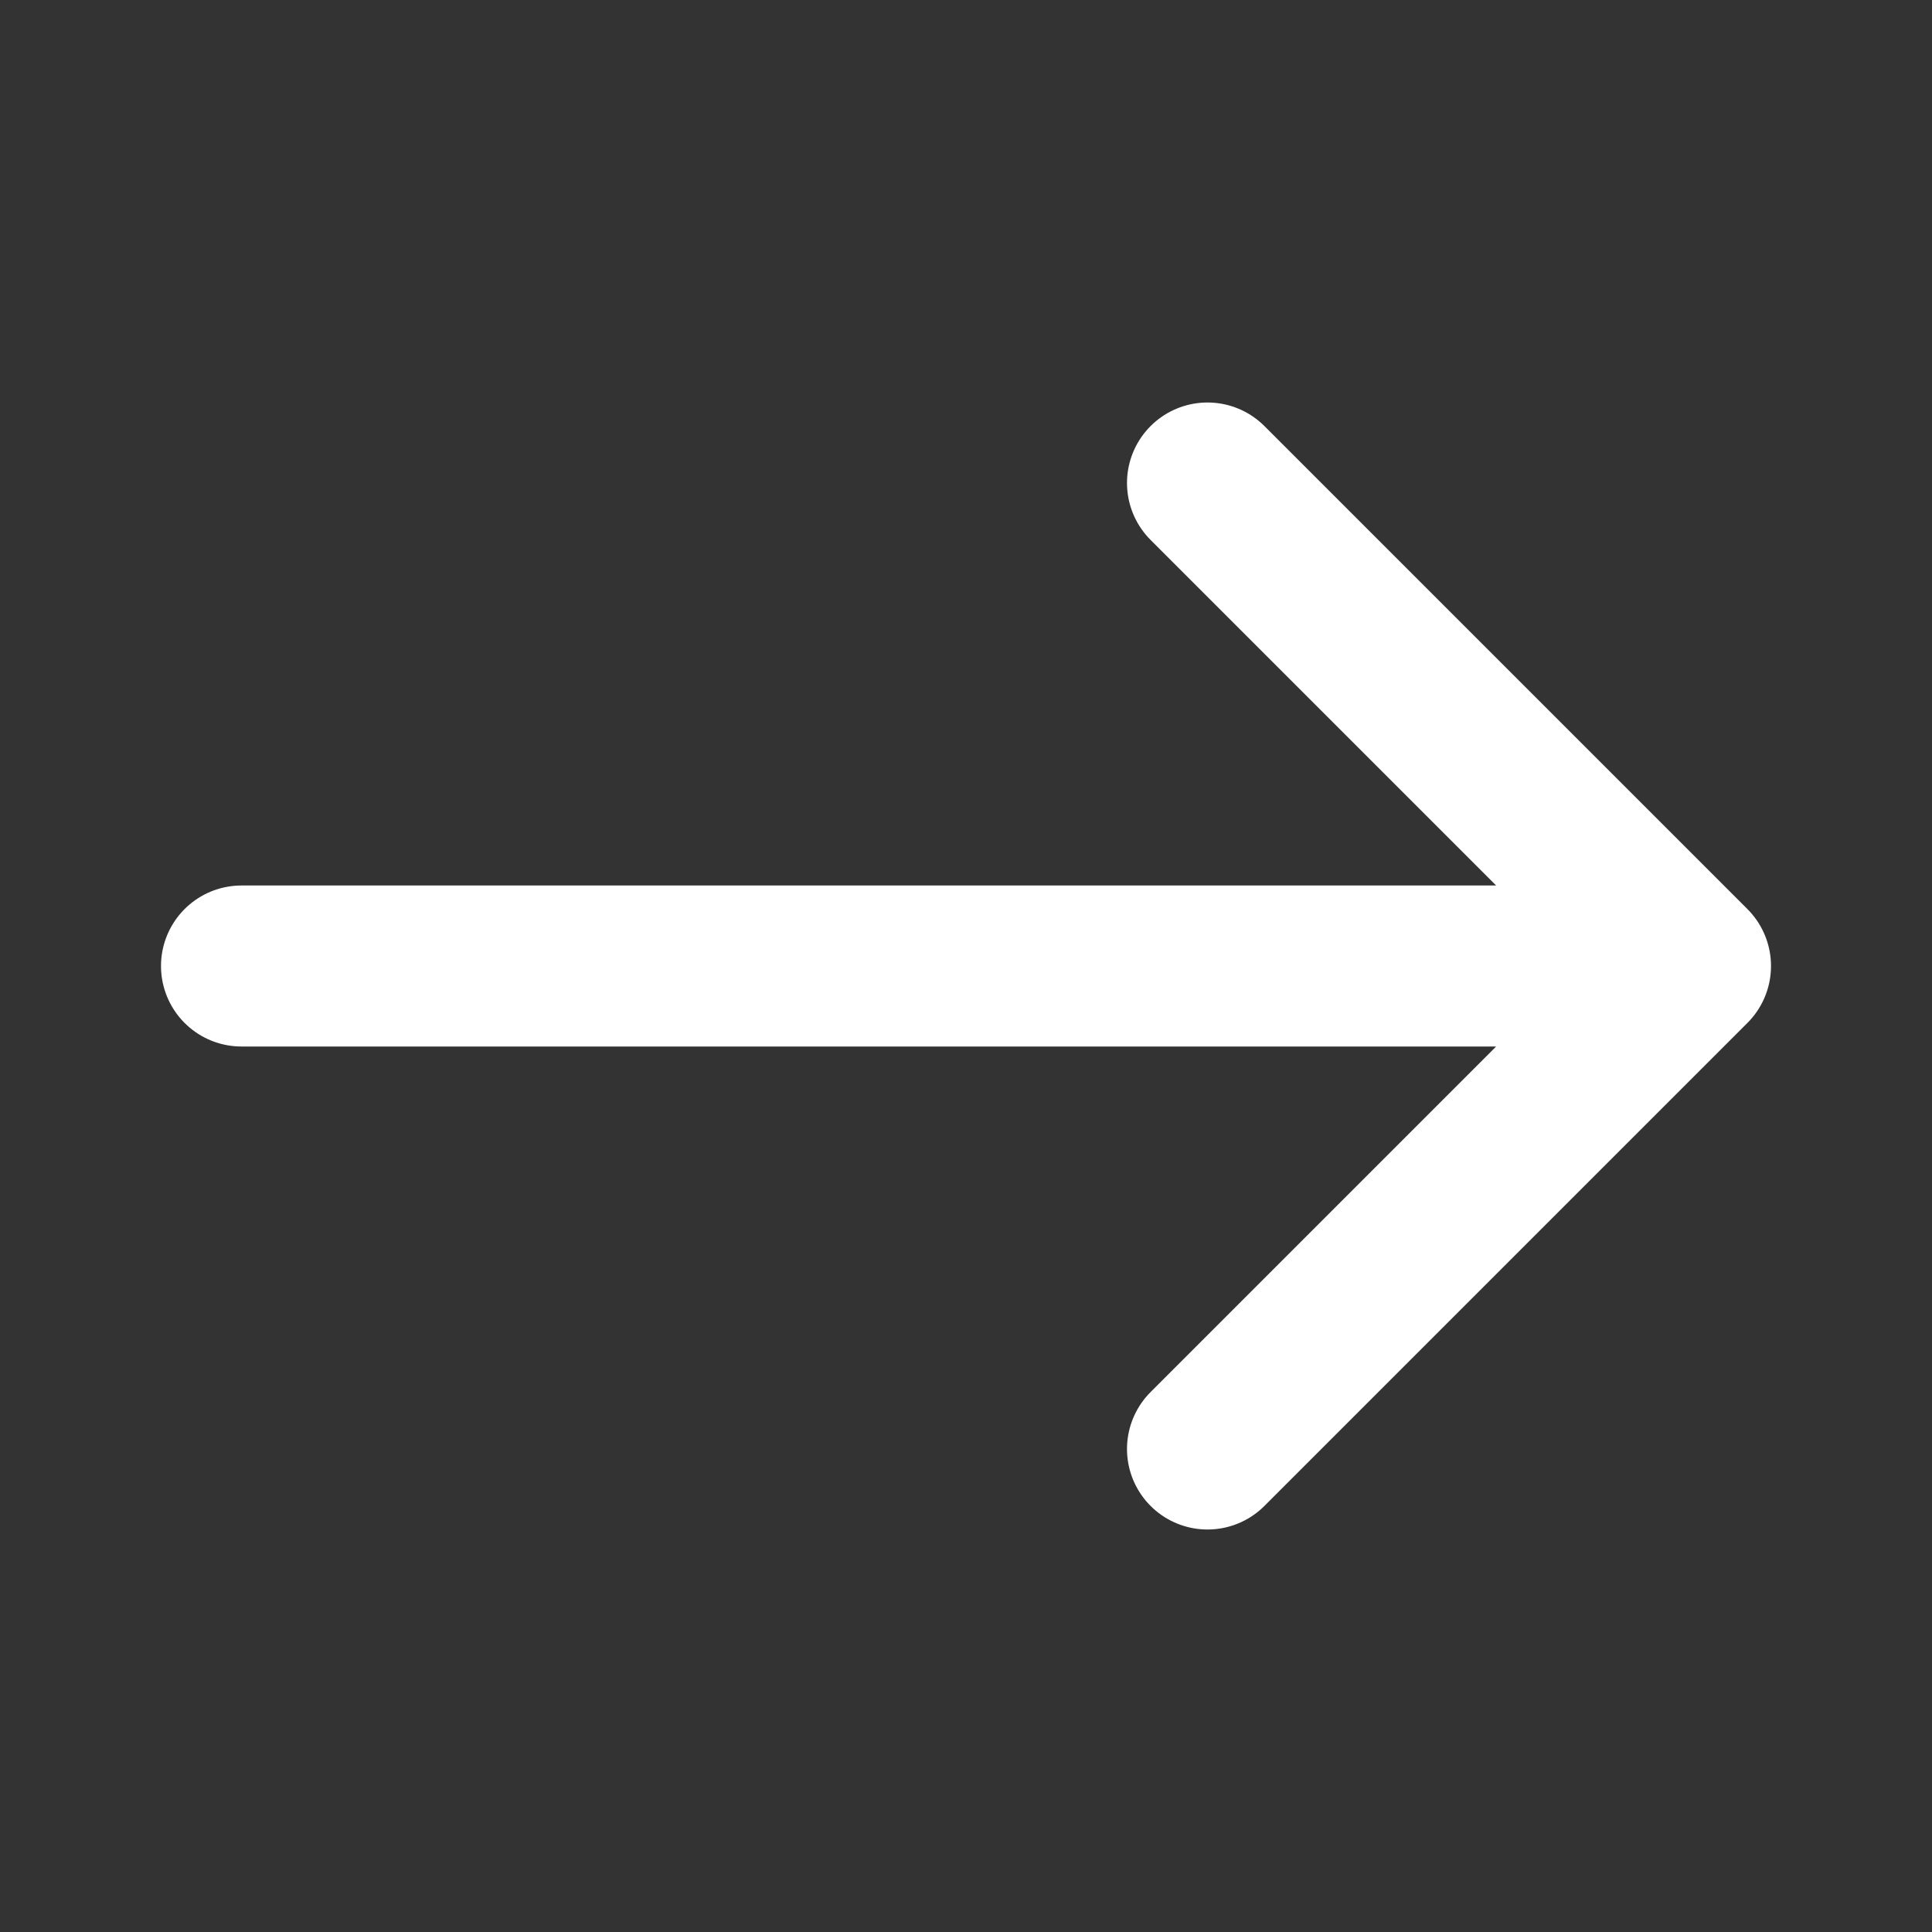 <svg width="65" height="65" viewBox="0 0 65 65" fill="none" xmlns="http://www.w3.org/2000/svg">
<rect x="0" y="0" width="65" height="65" fill="#333333" stroke="none"/>
<path d="M56.875 32.5L8.125 32.5M56.875 32.5L40.625 16.25M56.875 32.5L40.625 48.75" stroke="white" stroke-width="5.417" stroke-linecap="round" stroke-linejoin="round"/>
</svg>
